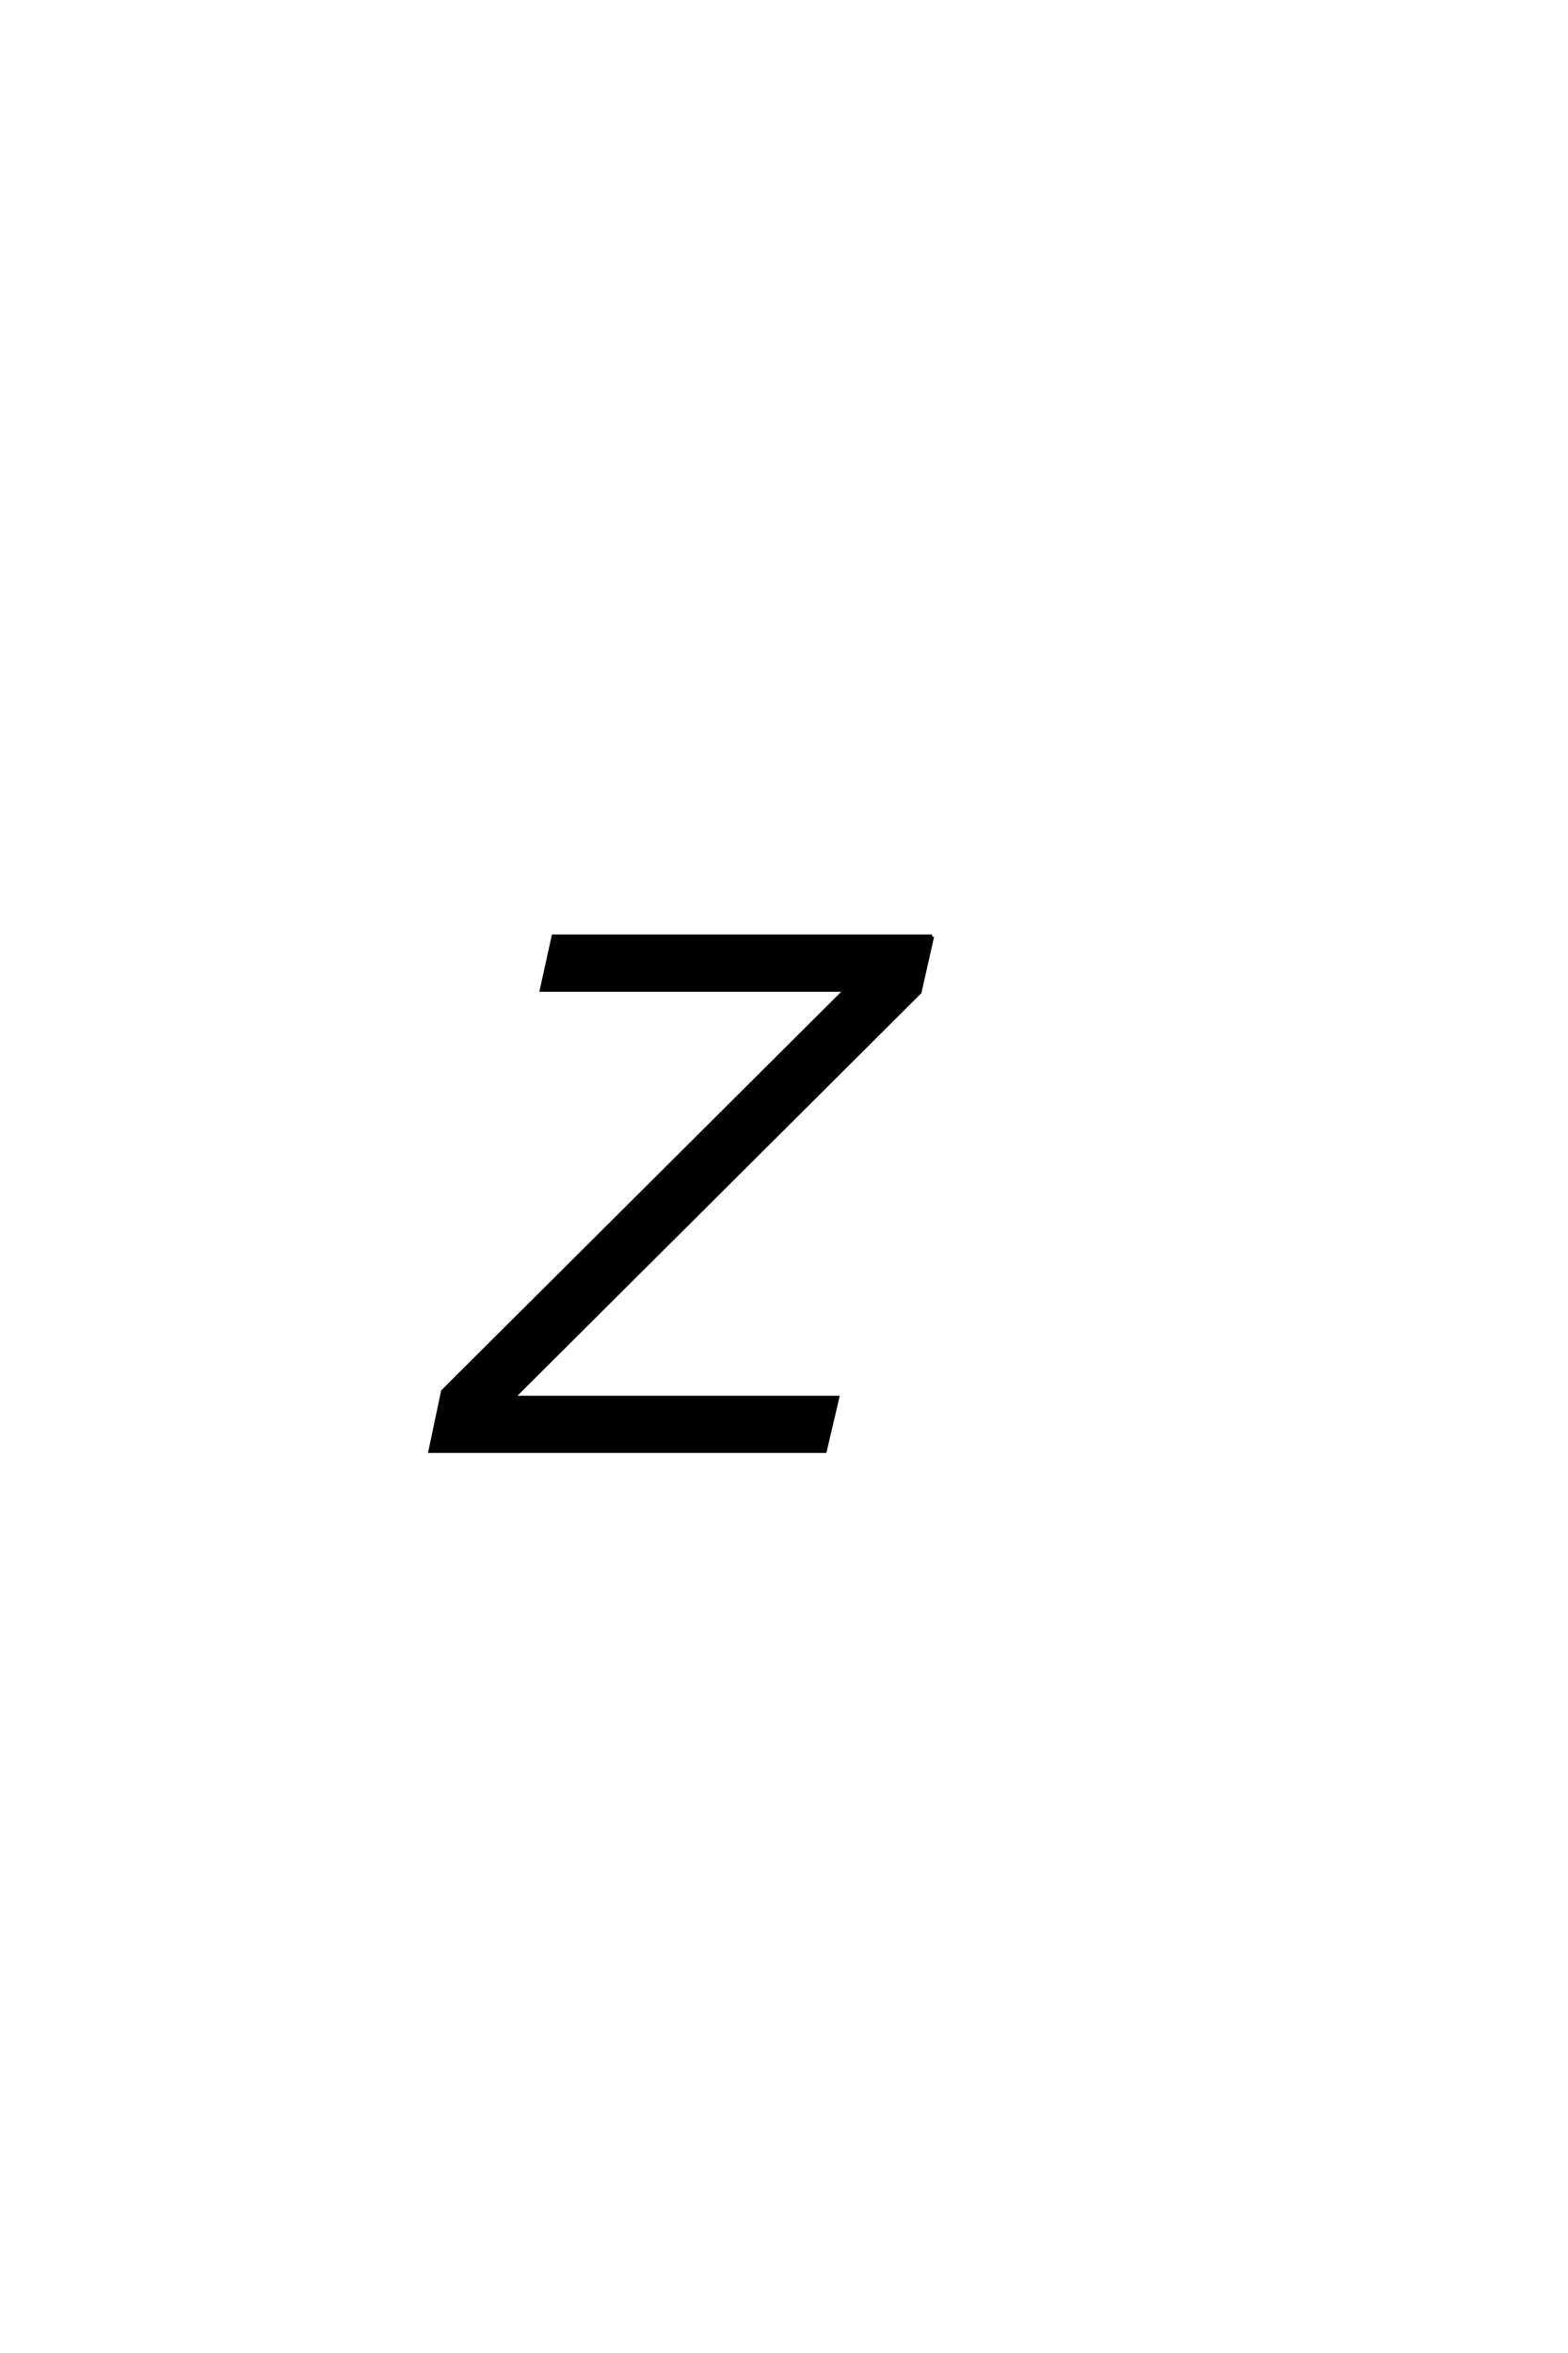 <?xml version='1.0' encoding='UTF-8'?>
<!DOCTYPE svg PUBLIC "-//W3C//DTD SVG 1.0//EN"
"http://www.w3.org/TR/2001/REC-SVG-20010904/DTD/svg10.dtd">

<svg xmlns='http://www.w3.org/2000/svg' version='1.0' width='40.0' height='60.0'>

 <g transform='scale(0.1 -0.1) translate(110.0 -370.0)'>
  <path d='M127.797 131.203
L124.594 117
L20.797 13.594
L103.594 13.594
L100.406 0
L-0.203 0
L3 15.203
L105.797 117.594
L28.203 117.594
L31.203 131.203
L127.797 131.203
' style='fill: #000000; stroke: #000000'/>
 </g>
</svg>
